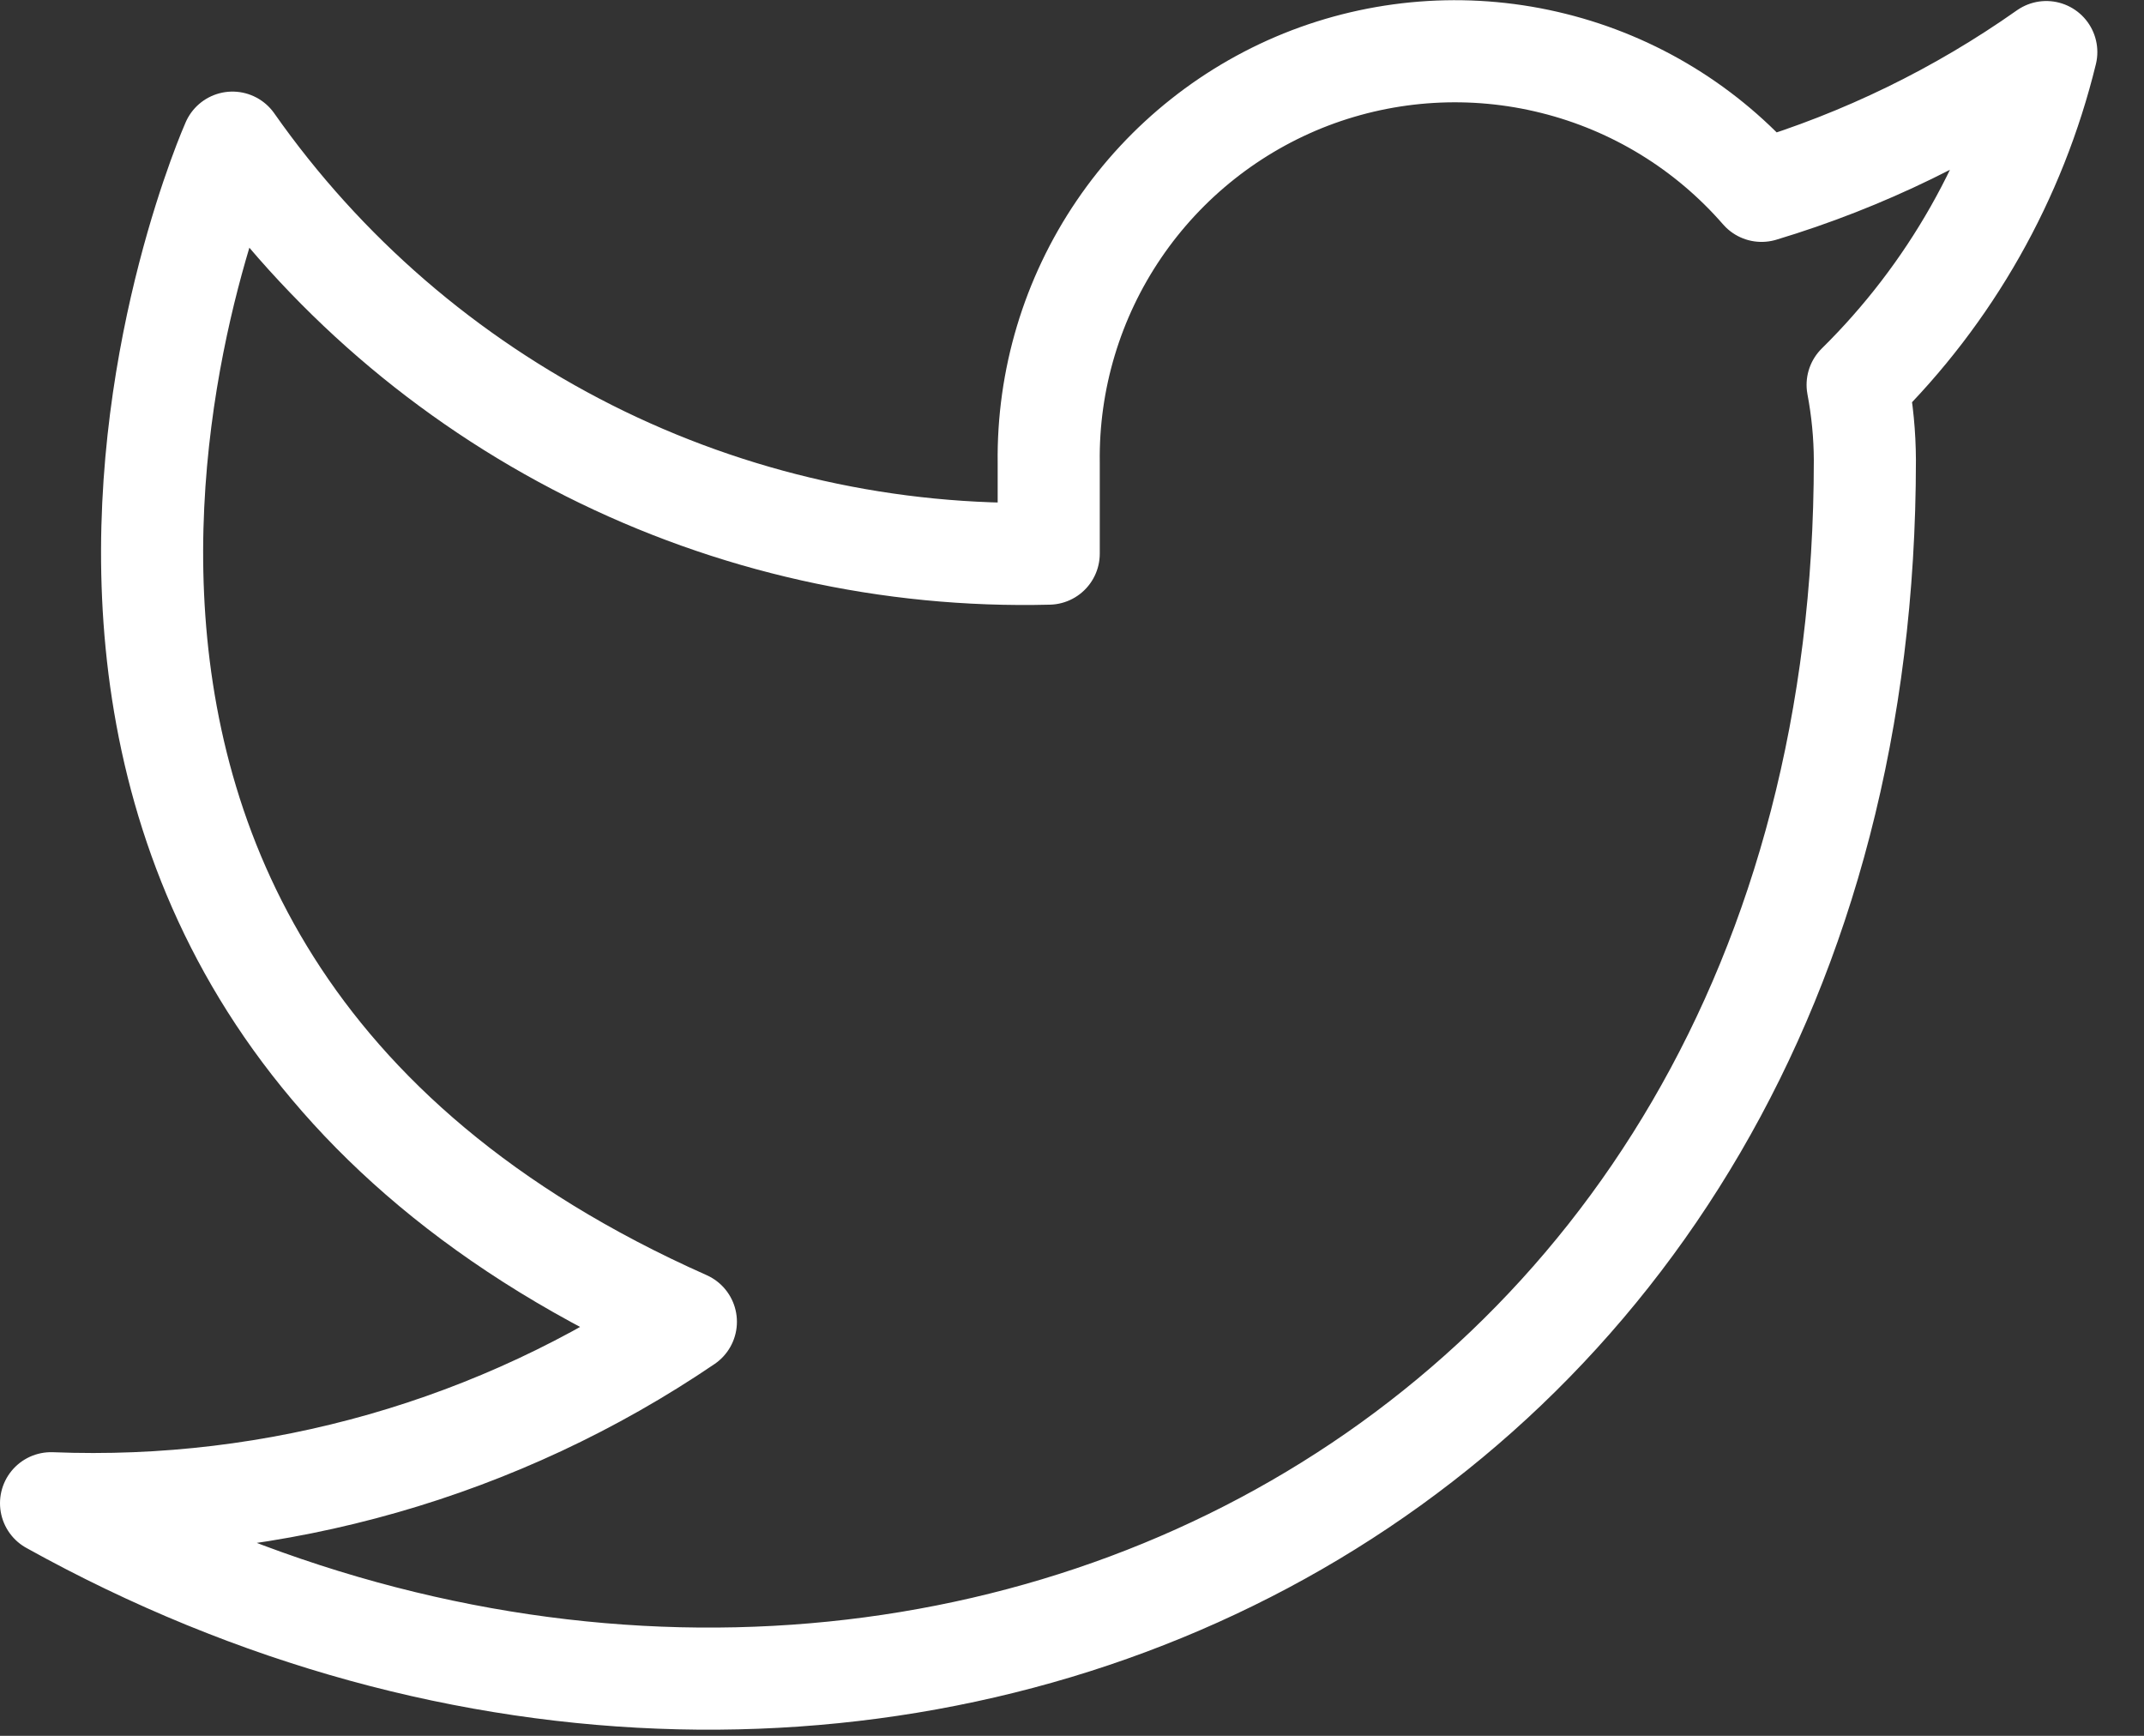 <svg width="21" height="17" viewBox="0 0 21 17" fill="none" xmlns="http://www.w3.org/2000/svg">
<rect x="0" y="0" width="21" height="17" fill="#333333" stroke="none"/>
<path d="M20.043 0.51C19.192 1.11 18.251 1.569 17.254 1.869C16.719 1.254 16.008 0.818 15.217 0.621C14.426 0.423 13.594 0.473 12.832 0.763C12.071 1.054 11.417 1.572 10.959 2.246C10.501 2.92 10.261 3.719 10.272 4.534V5.422C8.711 5.462 7.164 5.116 5.769 4.414C4.374 3.711 3.174 2.675 2.277 1.397C2.277 1.397 -1.277 9.392 6.718 12.945C4.889 14.187 2.709 14.81 0.5 14.722C8.495 19.164 18.266 14.722 18.266 4.506C18.265 4.259 18.241 4.012 18.195 3.769C19.102 2.875 19.741 1.747 20.043 0.51Z" stroke="white" stroke-linecap="round" stroke-linejoin="round"/>
</svg>

